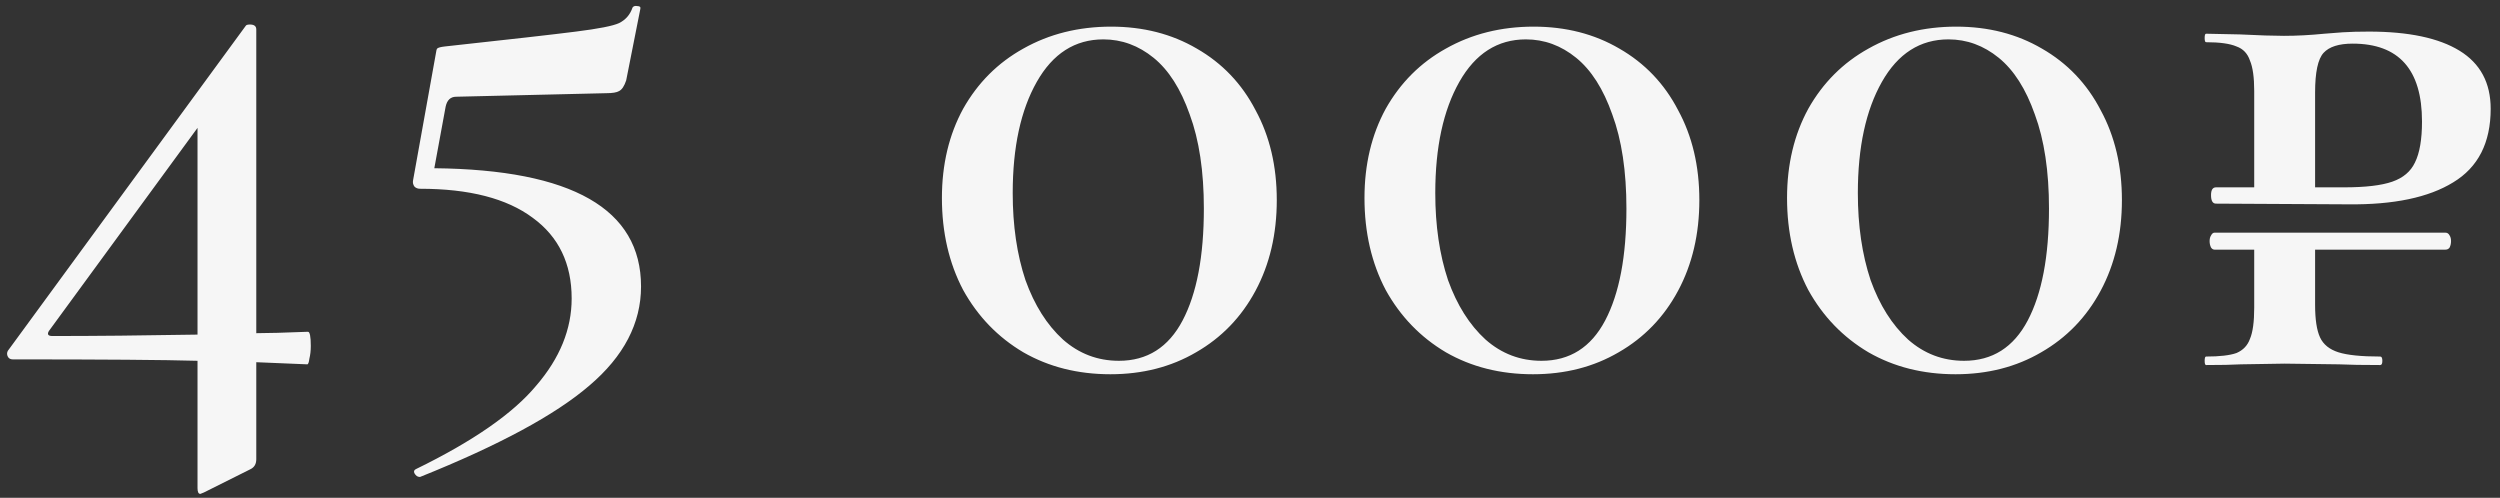 <?xml version="1.0" encoding="UTF-8"?> <svg xmlns="http://www.w3.org/2000/svg" width="226" height="45" viewBox="0 0 226 45" fill="none"><rect x="0" y="0" width="226" height="45" fill="#333333" stroke="none"/> <path d="M27.84 29.992C28.01 29.992 28.096 30.419 28.096 31.272C28.096 31.699 28.053 32.083 27.968 32.424C27.925 32.765 27.861 32.936 27.776 32.936L23.168 32.744V41.512C23.168 41.939 22.997 42.237 22.656 42.408L18.432 44.52L18.112 44.648C17.941 44.648 17.856 44.477 17.856 44.136V32.616C14.869 32.531 9.301 32.488 1.152 32.488C0.938 32.488 0.789 32.403 0.704 32.232C0.618 32.061 0.618 31.891 0.704 31.72L22.208 2.344C22.25 2.259 22.378 2.216 22.592 2.216C22.976 2.216 23.168 2.365 23.168 2.664V30.12C24.149 30.12 25.706 30.077 27.84 29.992ZM4.736 30.376C8.533 30.376 12.906 30.333 17.856 30.248V11.56L4.416 29.928C4.245 30.227 4.352 30.376 4.736 30.376ZM39.262 15.208C51.72 15.336 57.95 18.899 57.95 25.896C57.95 29.224 56.392 32.211 53.278 34.856C50.206 37.501 45.107 40.253 37.982 43.112H37.918C37.747 43.112 37.598 43.005 37.47 42.792C37.384 42.621 37.427 42.493 37.598 42.408C42.76 39.891 46.387 37.373 48.478 34.856C50.611 32.381 51.678 29.757 51.678 26.984C51.678 23.827 50.504 21.395 48.158 19.688C45.811 17.939 42.419 17.064 37.982 17.064C37.768 17.064 37.598 17 37.47 16.872C37.342 16.701 37.299 16.509 37.342 16.296L39.39 4.904C39.432 4.605 39.475 4.435 39.518 4.392C39.603 4.307 39.838 4.243 40.222 4.2C46.11 3.56 50.056 3.112 52.062 2.856C54.11 2.6 55.411 2.344 55.966 2.088C56.563 1.789 56.968 1.32 57.182 0.68C57.267 0.552 57.416 0.509 57.63 0.552C57.843 0.552 57.928 0.637 57.886 0.808L56.606 7.272C56.435 7.784 56.222 8.104 55.966 8.232C55.752 8.36 55.368 8.424 54.814 8.424L41.246 8.744C40.734 8.744 40.414 9.043 40.286 9.64L39.262 15.208ZM100.381 33.832C97.437 33.832 94.813 33.171 92.509 31.848C90.205 30.483 88.392 28.605 87.069 26.216C85.789 23.784 85.149 21.011 85.149 17.896C85.149 14.867 85.789 12.179 87.069 9.832C88.392 7.485 90.205 5.672 92.509 4.392C94.856 3.069 97.501 2.408 100.445 2.408C103.347 2.408 105.928 3.069 108.189 4.392C110.493 5.715 112.264 7.571 113.501 9.96C114.781 12.307 115.421 15.016 115.421 18.088C115.421 21.16 114.781 23.891 113.501 26.28C112.221 28.669 110.429 30.525 108.125 31.848C105.864 33.171 103.283 33.832 100.381 33.832ZM101.149 32.616C103.709 32.616 105.629 31.4 106.909 28.968C108.189 26.536 108.829 23.165 108.829 18.856C108.829 15.485 108.403 12.648 107.549 10.344C106.739 8.04 105.651 6.333 104.285 5.224C102.92 4.115 101.405 3.56 99.741 3.56C97.181 3.56 95.176 4.84 93.725 7.4C92.275 9.96 91.549 13.309 91.549 17.448C91.549 20.392 91.933 23.016 92.701 25.32C93.512 27.581 94.643 29.373 96.093 30.696C97.544 31.976 99.229 32.616 101.149 32.616ZM138.581 33.832C135.637 33.832 133.013 33.171 130.709 31.848C128.405 30.483 126.592 28.605 125.269 26.216C123.989 23.784 123.349 21.011 123.349 17.896C123.349 14.867 123.989 12.179 125.269 9.832C126.592 7.485 128.405 5.672 130.709 4.392C133.056 3.069 135.701 2.408 138.645 2.408C141.547 2.408 144.128 3.069 146.389 4.392C148.693 5.715 150.464 7.571 151.701 9.96C152.981 12.307 153.621 15.016 153.621 18.088C153.621 21.16 152.981 23.891 151.701 26.28C150.421 28.669 148.629 30.525 146.325 31.848C144.064 33.171 141.483 33.832 138.581 33.832ZM139.349 32.616C141.909 32.616 143.829 31.4 145.109 28.968C146.389 26.536 147.029 23.165 147.029 18.856C147.029 15.485 146.603 12.648 145.749 10.344C144.939 8.04 143.851 6.333 142.485 5.224C141.12 4.115 139.605 3.56 137.941 3.56C135.381 3.56 133.376 4.84 131.925 7.4C130.475 9.96 129.749 13.309 129.749 17.448C129.749 20.392 130.133 23.016 130.901 25.32C131.712 27.581 132.843 29.373 134.293 30.696C135.744 31.976 137.429 32.616 139.349 32.616ZM176.781 33.832C173.837 33.832 171.213 33.171 168.909 31.848C166.605 30.483 164.792 28.605 163.469 26.216C162.189 23.784 161.549 21.011 161.549 17.896C161.549 14.867 162.189 12.179 163.469 9.832C164.792 7.485 166.605 5.672 168.909 4.392C171.256 3.069 173.901 2.408 176.845 2.408C179.747 2.408 182.328 3.069 184.589 4.392C186.893 5.715 188.664 7.571 189.901 9.96C191.181 12.307 191.821 15.016 191.821 18.088C191.821 21.16 191.181 23.891 189.901 26.28C188.621 28.669 186.829 30.525 184.525 31.848C182.264 33.171 179.683 33.832 176.781 33.832ZM177.549 32.616C180.109 32.616 182.029 31.4 183.309 28.968C184.589 26.536 185.229 23.165 185.229 18.856C185.229 15.485 184.803 12.648 183.949 10.344C183.139 8.04 182.051 6.333 180.685 5.224C179.32 4.115 177.805 3.56 176.141 3.56C173.581 3.56 171.576 4.84 170.125 7.4C168.675 9.96 167.949 13.309 167.949 17.448C167.949 20.392 168.333 23.016 169.101 25.32C169.912 27.581 171.043 29.373 172.493 30.696C173.944 31.976 175.629 32.616 177.549 32.616ZM214.149 2.856C217.733 2.856 220.464 3.432 222.341 4.584C224.219 5.736 225.157 7.485 225.157 9.832C225.157 12.904 224.027 15.123 221.765 16.488C219.547 17.853 216.389 18.515 212.293 18.472L200.325 18.408C200.027 18.408 199.877 18.152 199.877 17.64C199.877 17.171 200.027 16.936 200.325 16.936H203.781V8.232C203.781 6.995 203.653 6.077 203.397 5.48C203.184 4.84 202.779 4.413 202.181 4.2C201.584 3.944 200.667 3.816 199.429 3.816C199.344 3.816 199.301 3.688 199.301 3.432C199.301 3.176 199.344 3.048 199.429 3.048L202.501 3.112C204.208 3.197 205.531 3.24 206.469 3.24C207.621 3.24 208.837 3.176 210.117 3.048C210.587 3.005 211.141 2.963 211.781 2.92C212.464 2.877 213.253 2.856 214.149 2.856ZM211.909 16.936C213.829 16.936 215.28 16.765 216.261 16.424C217.243 16.083 217.925 15.507 218.309 14.696C218.736 13.843 218.949 12.605 218.949 10.984C218.949 6.291 216.859 3.944 212.677 3.944C211.44 3.944 210.565 4.221 210.053 4.776C209.541 5.331 209.285 6.525 209.285 8.36V16.936H211.909ZM221.061 21.032C221.232 21.032 221.36 21.117 221.445 21.288C221.531 21.416 221.573 21.587 221.573 21.8C221.573 22.013 221.531 22.205 221.445 22.376C221.36 22.504 221.232 22.568 221.061 22.568H209.285V27.56C209.285 28.883 209.435 29.864 209.733 30.504C210.032 31.144 210.587 31.592 211.397 31.848C212.208 32.104 213.467 32.232 215.173 32.232C215.301 32.232 215.365 32.36 215.365 32.616C215.365 32.872 215.301 33 215.173 33C213.595 33 212.357 32.979 211.461 32.936L206.533 32.872L202.565 32.936C201.797 32.979 200.752 33 199.429 33C199.344 33 199.301 32.872 199.301 32.616C199.301 32.36 199.344 32.232 199.429 32.232C200.667 32.232 201.584 32.125 202.181 31.912C202.779 31.656 203.184 31.229 203.397 30.632C203.653 30.035 203.781 29.096 203.781 27.816V22.568H200.197C200.069 22.568 199.963 22.504 199.877 22.376C199.792 22.205 199.749 22.013 199.749 21.8C199.749 21.587 199.792 21.416 199.877 21.288C199.963 21.117 200.069 21.032 200.197 21.032H221.061Z" fill="#F6F6F6"></path> </svg> 